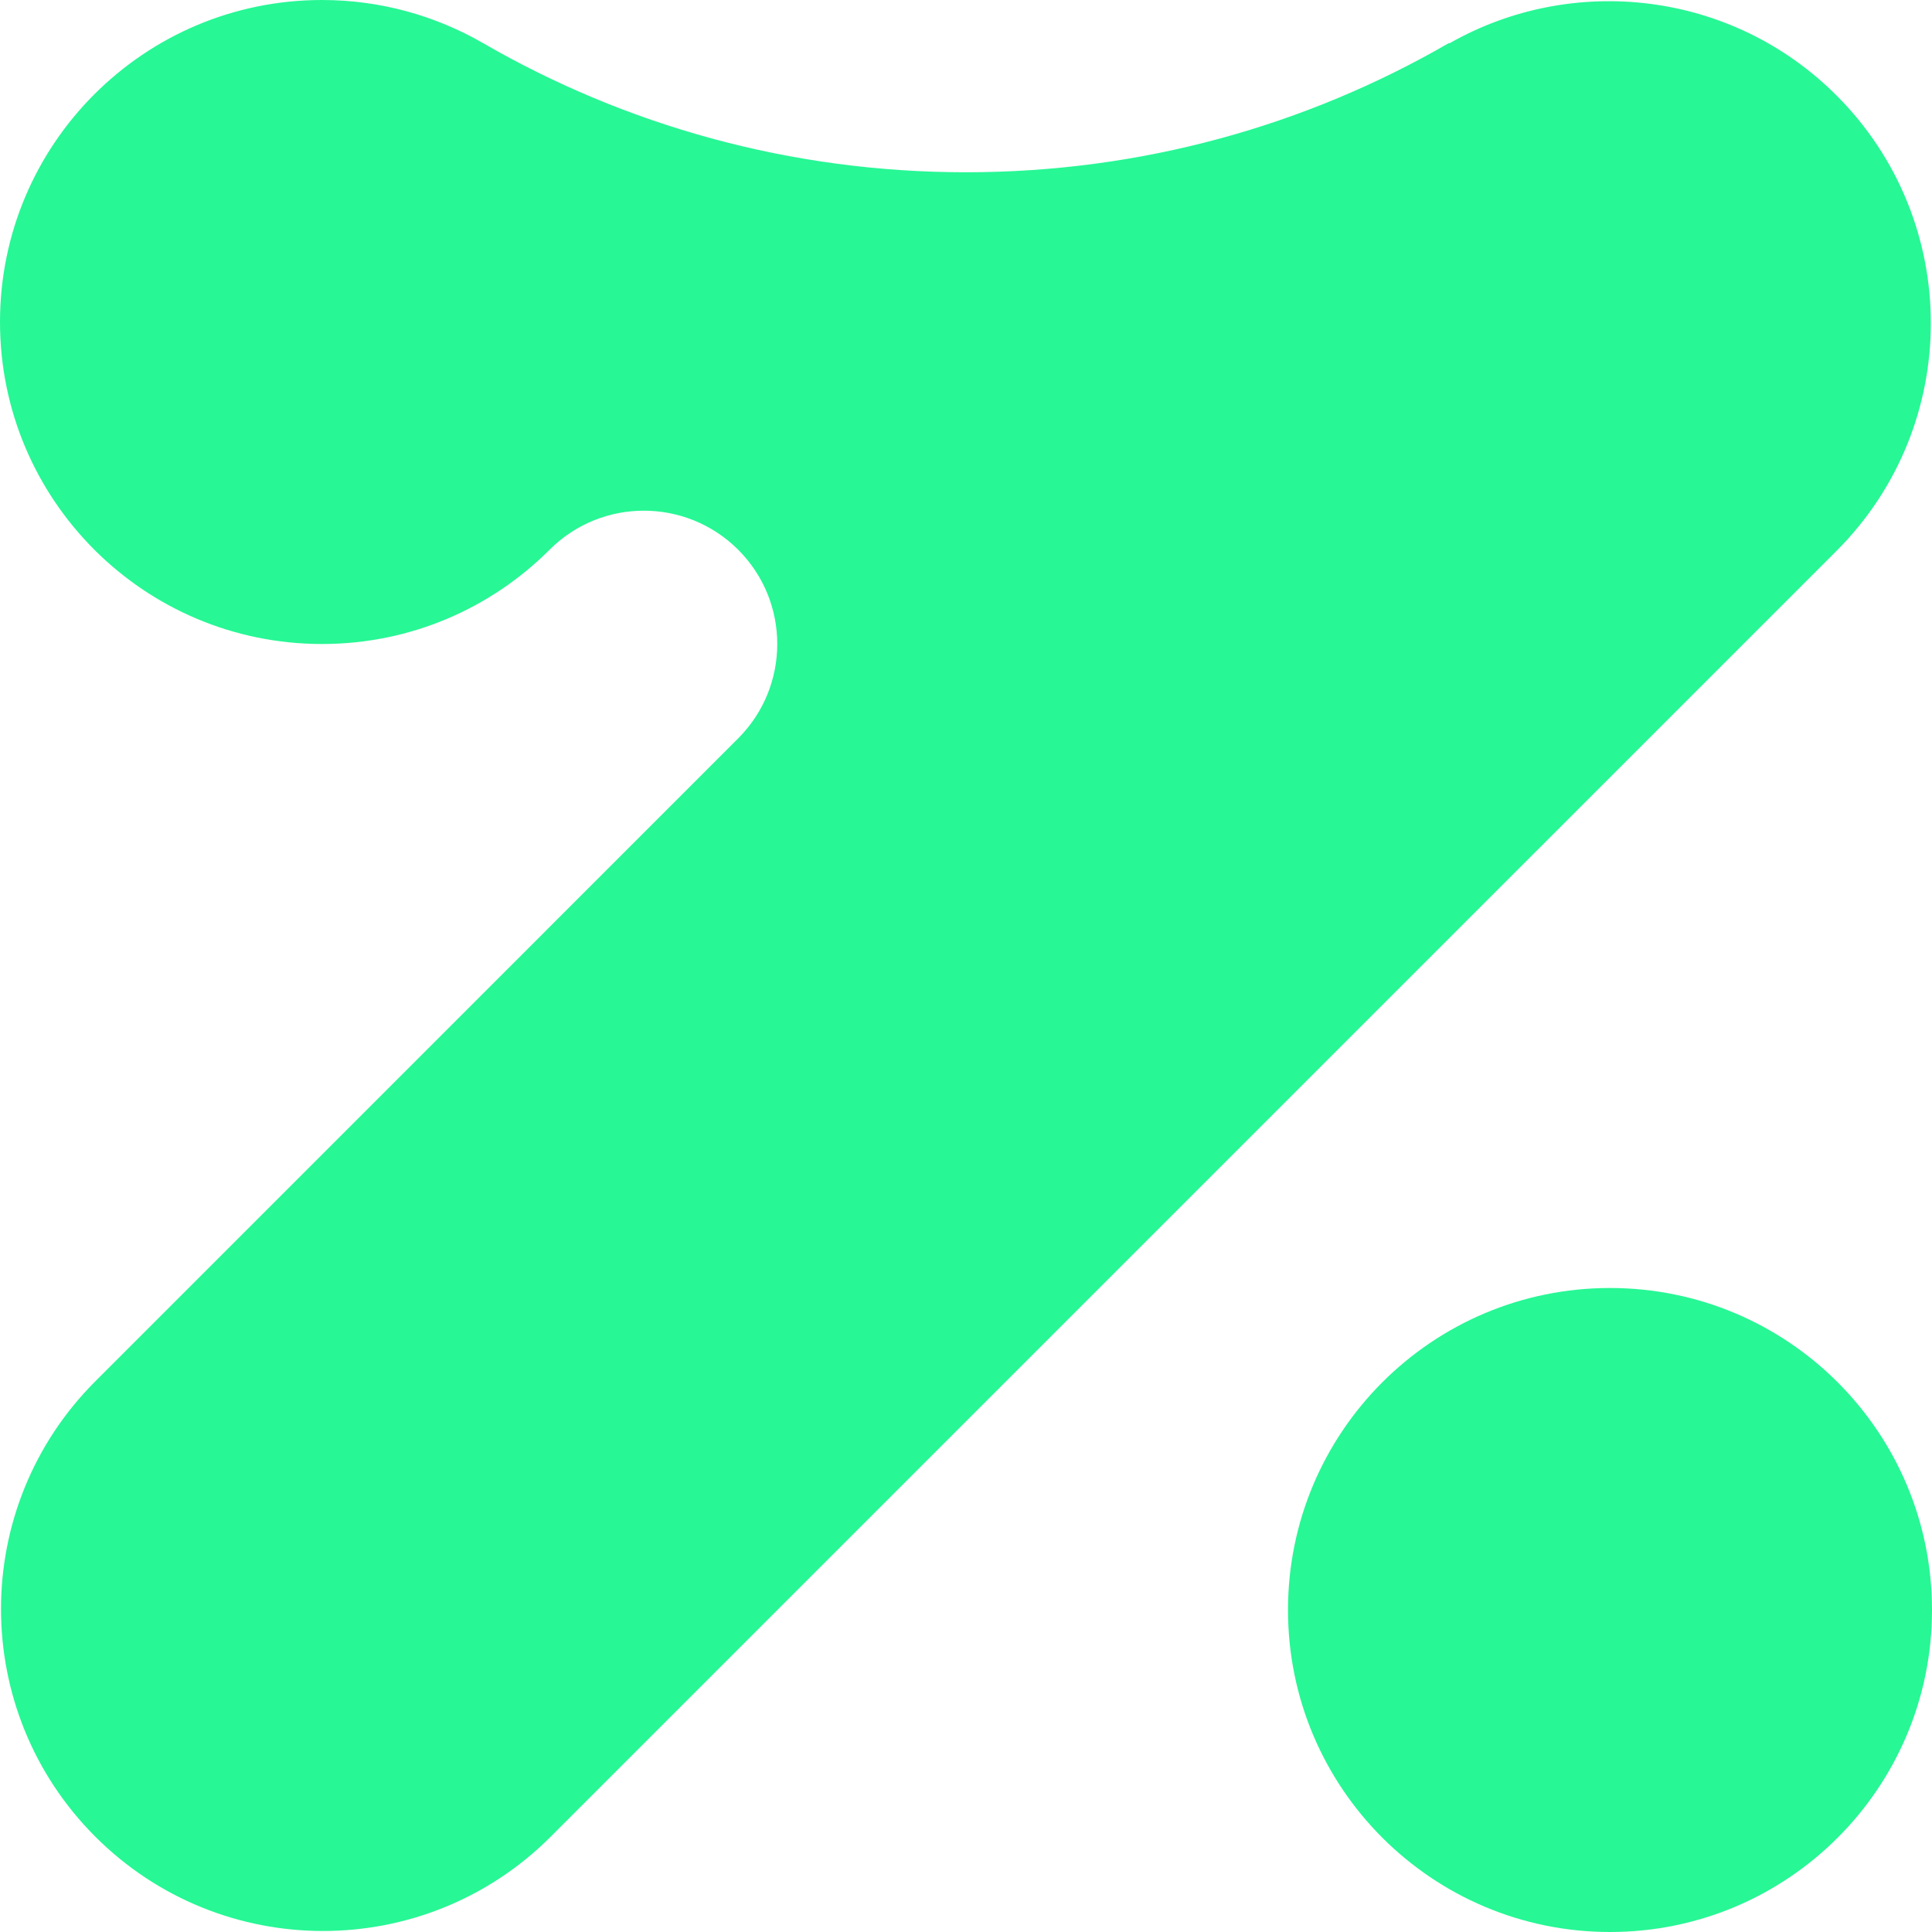 <svg width="140" height="140" viewBox="0 0 140 140" fill="none" xmlns="http://www.w3.org/2000/svg">
<path d="M116.667 140C129.553 140 140 129.553 140 116.667C140 103.78 129.553 93.333 116.667 93.333C103.78 93.333 93.333 103.78 93.333 116.667C93.333 129.553 103.78 140 116.667 140Z" fill="#27F795"/>
<path d="M133.082 6.918C125.487 -0.677 113.954 -1.937 105.047 3.132H104.971C94.681 9.082 82.734 12.483 69.994 12.483C57.254 12.483 45.307 9.077 35.017 3.132C31.582 1.149 27.592 0 23.333 0C10.447 0 0 10.447 0 23.333C0 36.219 10.447 46.667 23.333 46.667C29.779 46.667 35.612 44.053 39.836 39.824C43.61 36.062 49.718 36.068 53.492 39.836C57.266 43.61 57.266 49.718 53.498 53.498L6.907 100.094C-2.205 109.206 -2.205 123.982 6.907 133.093C16.018 142.205 30.794 142.205 39.906 133.093L133.082 39.917C142.193 30.806 142.193 16.03 133.082 6.918Z" fill="#27F795"/>
</svg>
